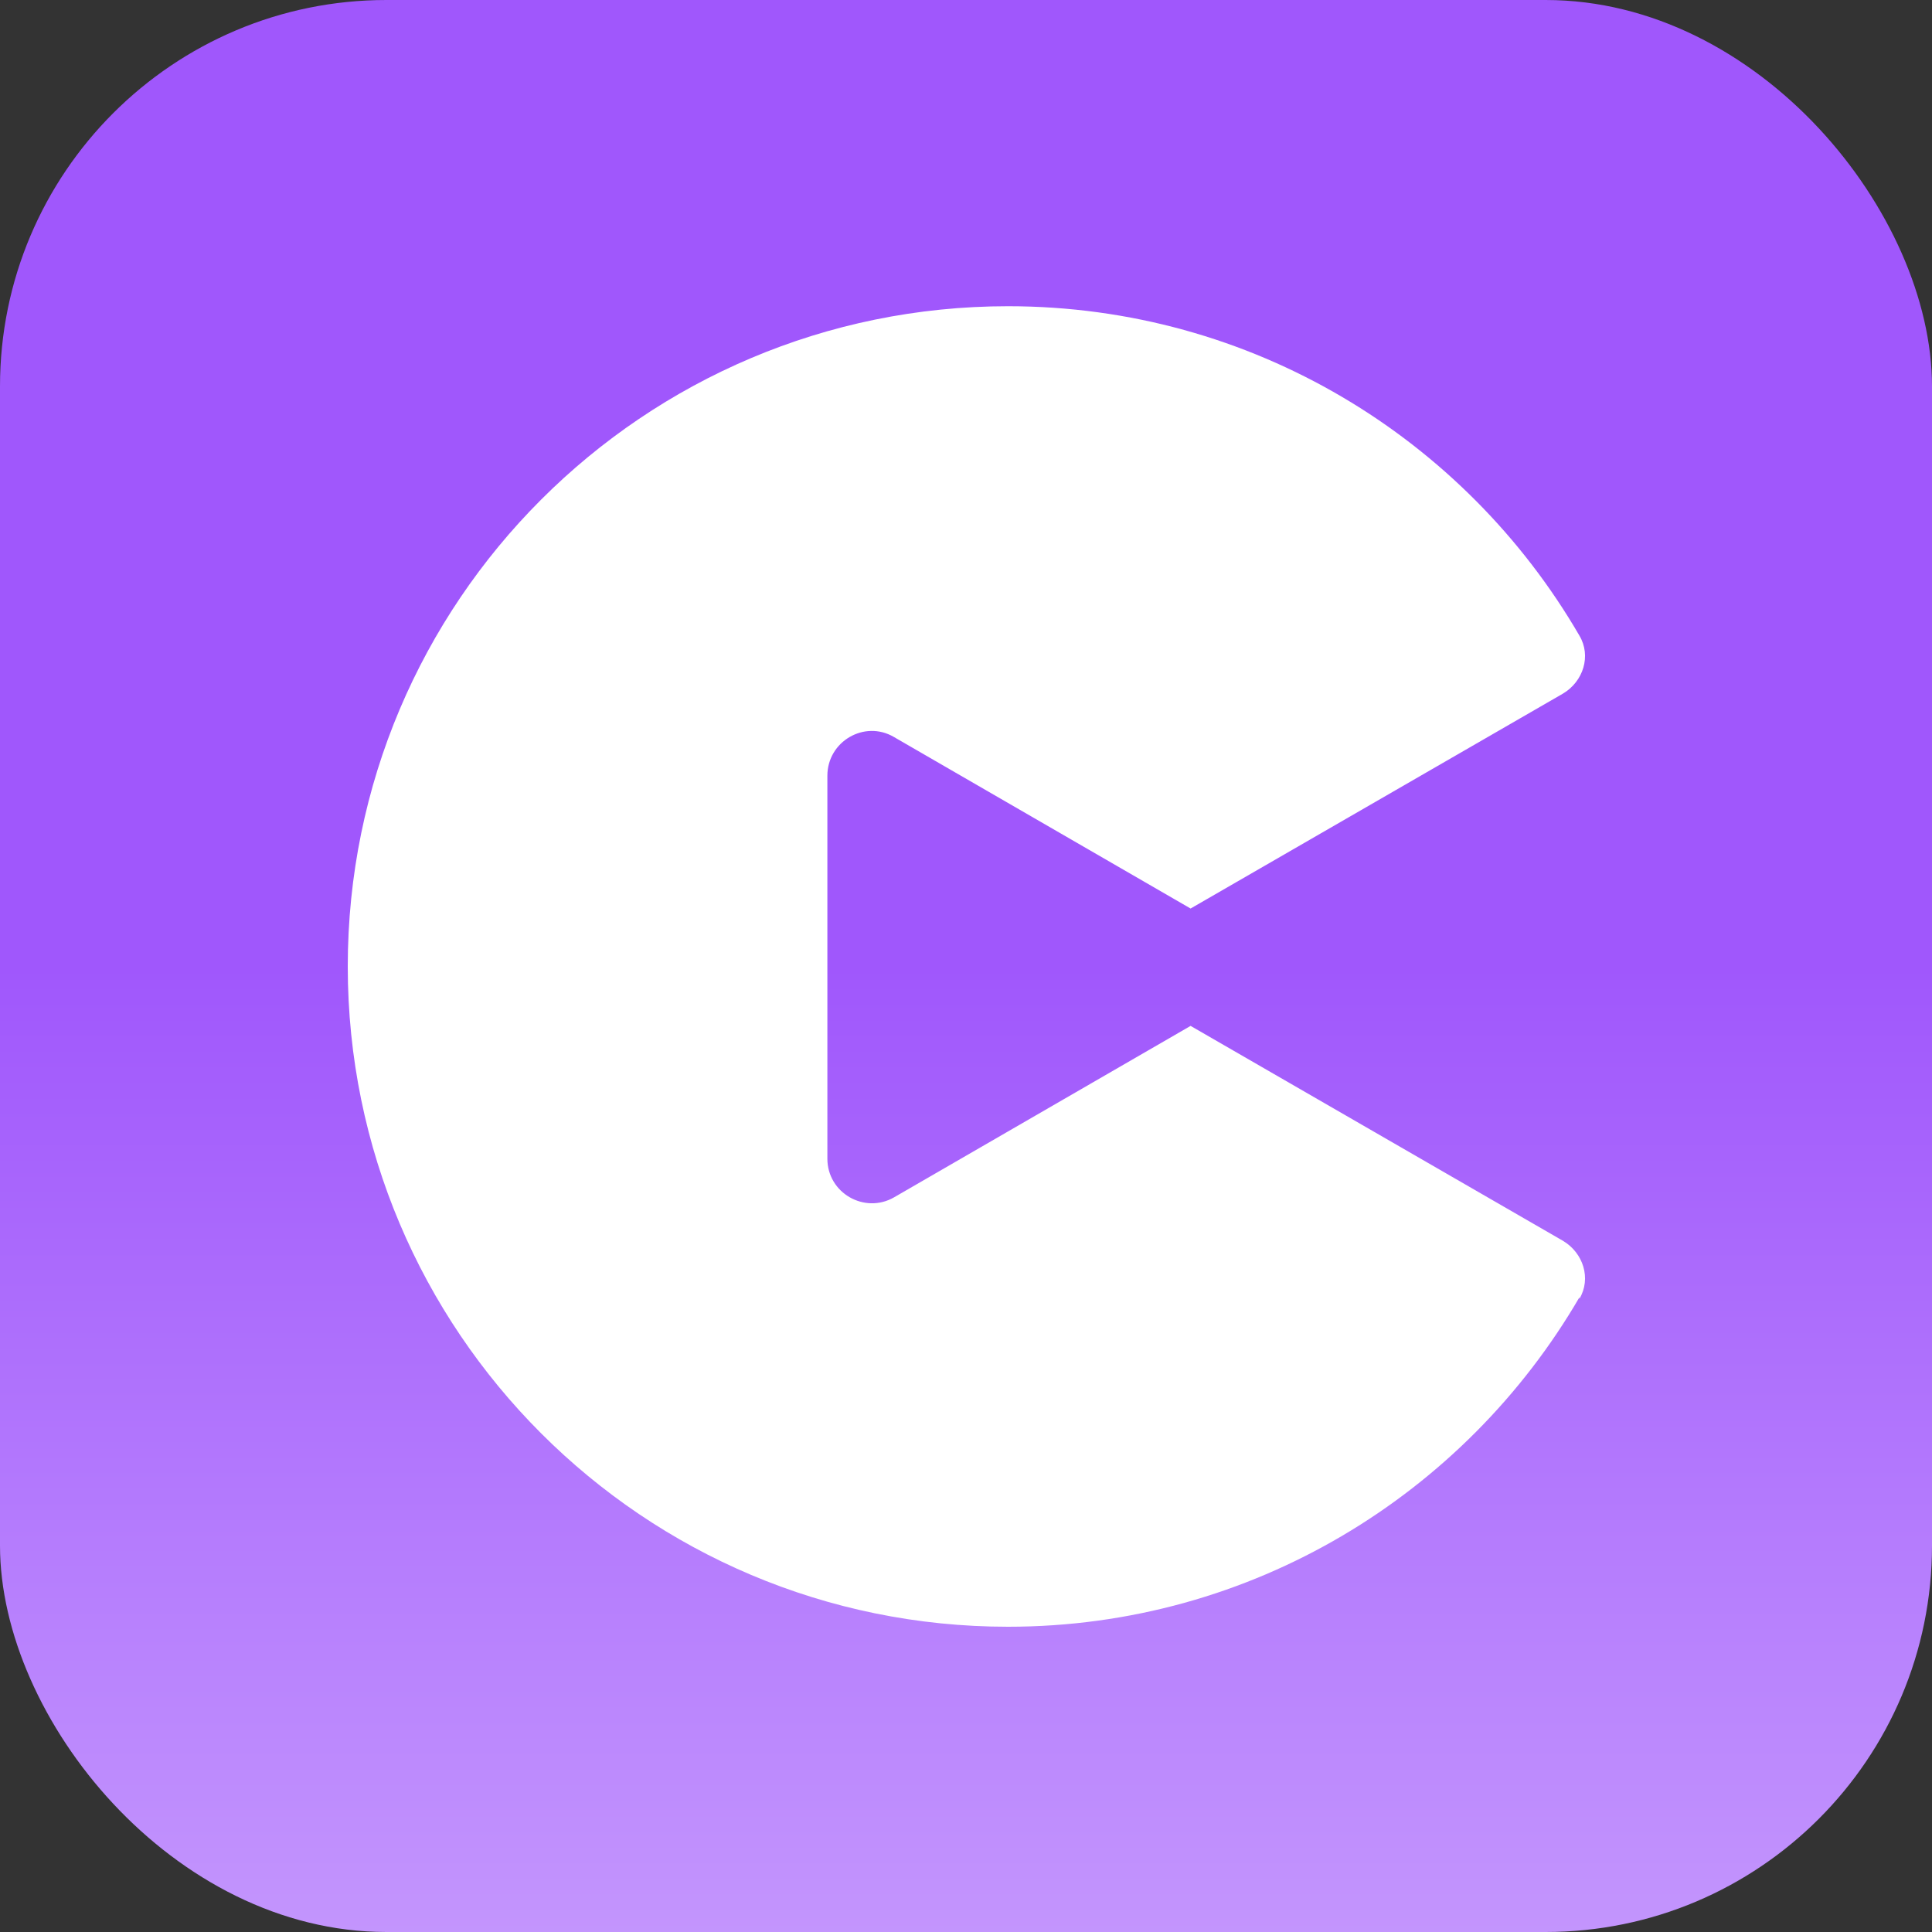 <?xml version="1.0" encoding="UTF-8"?><svg id="_圖層_1" xmlns="http://www.w3.org/2000/svg" xmlns:xlink="http://www.w3.org/1999/xlink" viewBox="0 0 40 40"><rect x="0" y="0" width="40" height="40" fill="#333333" stroke="none"/><defs><clipPath id="clippath"><rect width="40" height="40" rx="8" ry="8" style="fill:none;"/></clipPath><linearGradient id="_未命名漸層" x1="20" y1="-33.3" x2="20" y2="21" gradientTransform="translate(0 41) scale(1 -1)" gradientUnits="userSpaceOnUse"><stop offset="0" stop-color="#fff"/><stop offset="1" stop-color="#a057fc"/></linearGradient></defs><g style="clip-path:url(#clippath);"><path d="M40,0H0v40h40V0Z" style="fill:url(#_未命名漸層);"/><path d="M32.7,26.86c-2.37,4.07-6.78,6.82-11.83,6.82-7.55,0-13.67-6.12-13.67-13.67s6.12-13.67,13.67-13.67c5.05,0,9.46,2.74,11.83,6.82.25.42.08.95-.34,1.2l-7.71,4.45-6.14-3.55c-.61-.36-1.38.09-1.38.8v7.93c0,.71.77,1.15,1.38.8l6.14-3.55,7.71,4.45c.42.25.59.78.34,1.2Z" style="fill:#fff; fill-rule:evenodd;"/></g></svg>